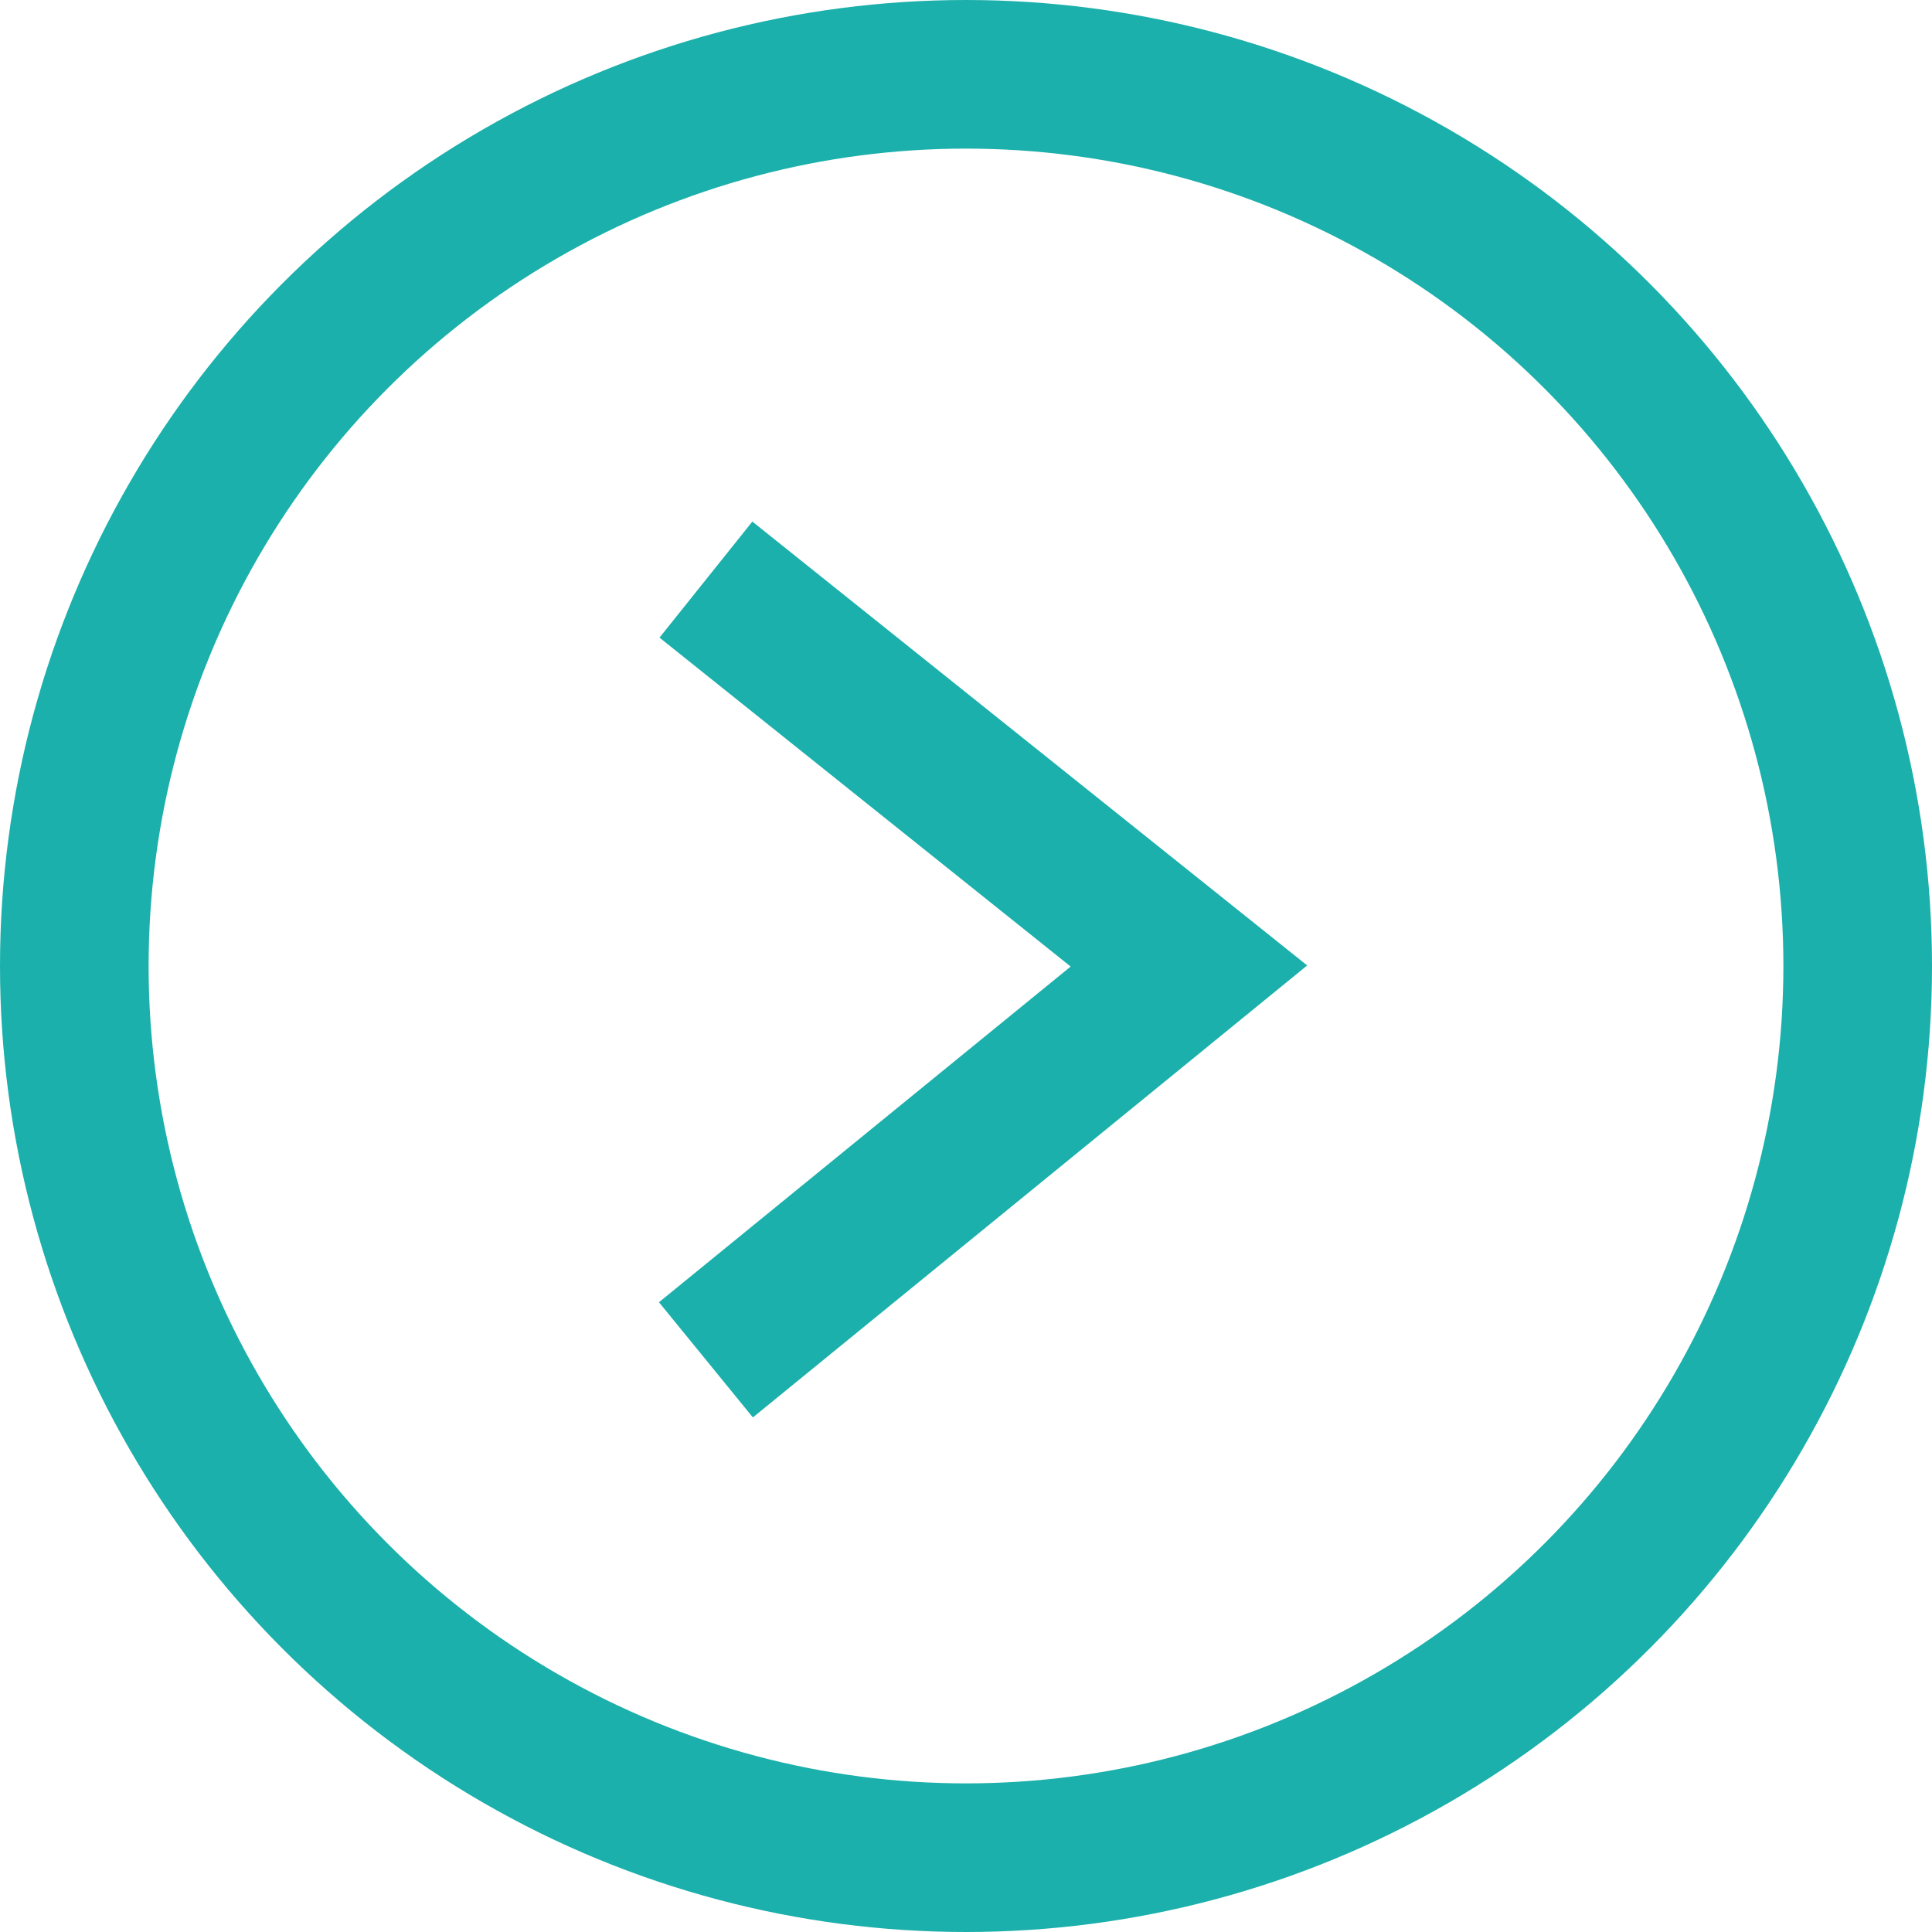 <?xml version="1.0" encoding="utf-8"?>
<!-- Generator: Adobe Illustrator 27.0.0, SVG Export Plug-In . SVG Version: 6.00 Build 0)  -->
<svg version="1.1" id="コンポーネント_46_50"
	 xmlns="http://www.w3.org/2000/svg" xmlns:xlink="http://www.w3.org/1999/xlink" x="0px" y="0px" viewBox="0 0 26 26"
	 style="enable-background:new 0 0 26 26;" xml:space="preserve">
<style type="text/css">
	.st0{fill:none;}
	.st1{fill:none;stroke:#1BB0AB;stroke-width:2;}
</style>
<g id="楕円形_46">
	<ellipse id="楕円形_478" class="st0" cx="13" cy="13" rx="13" ry="13"/>
	<ellipse id="楕円形_479" class="st1" cx="13" cy="13" rx="12" ry="12"/>
</g>
<path id="パス_2992" class="st1" d="M9.5,7.8L16,13l-6.5,5.3"/>
</svg>
